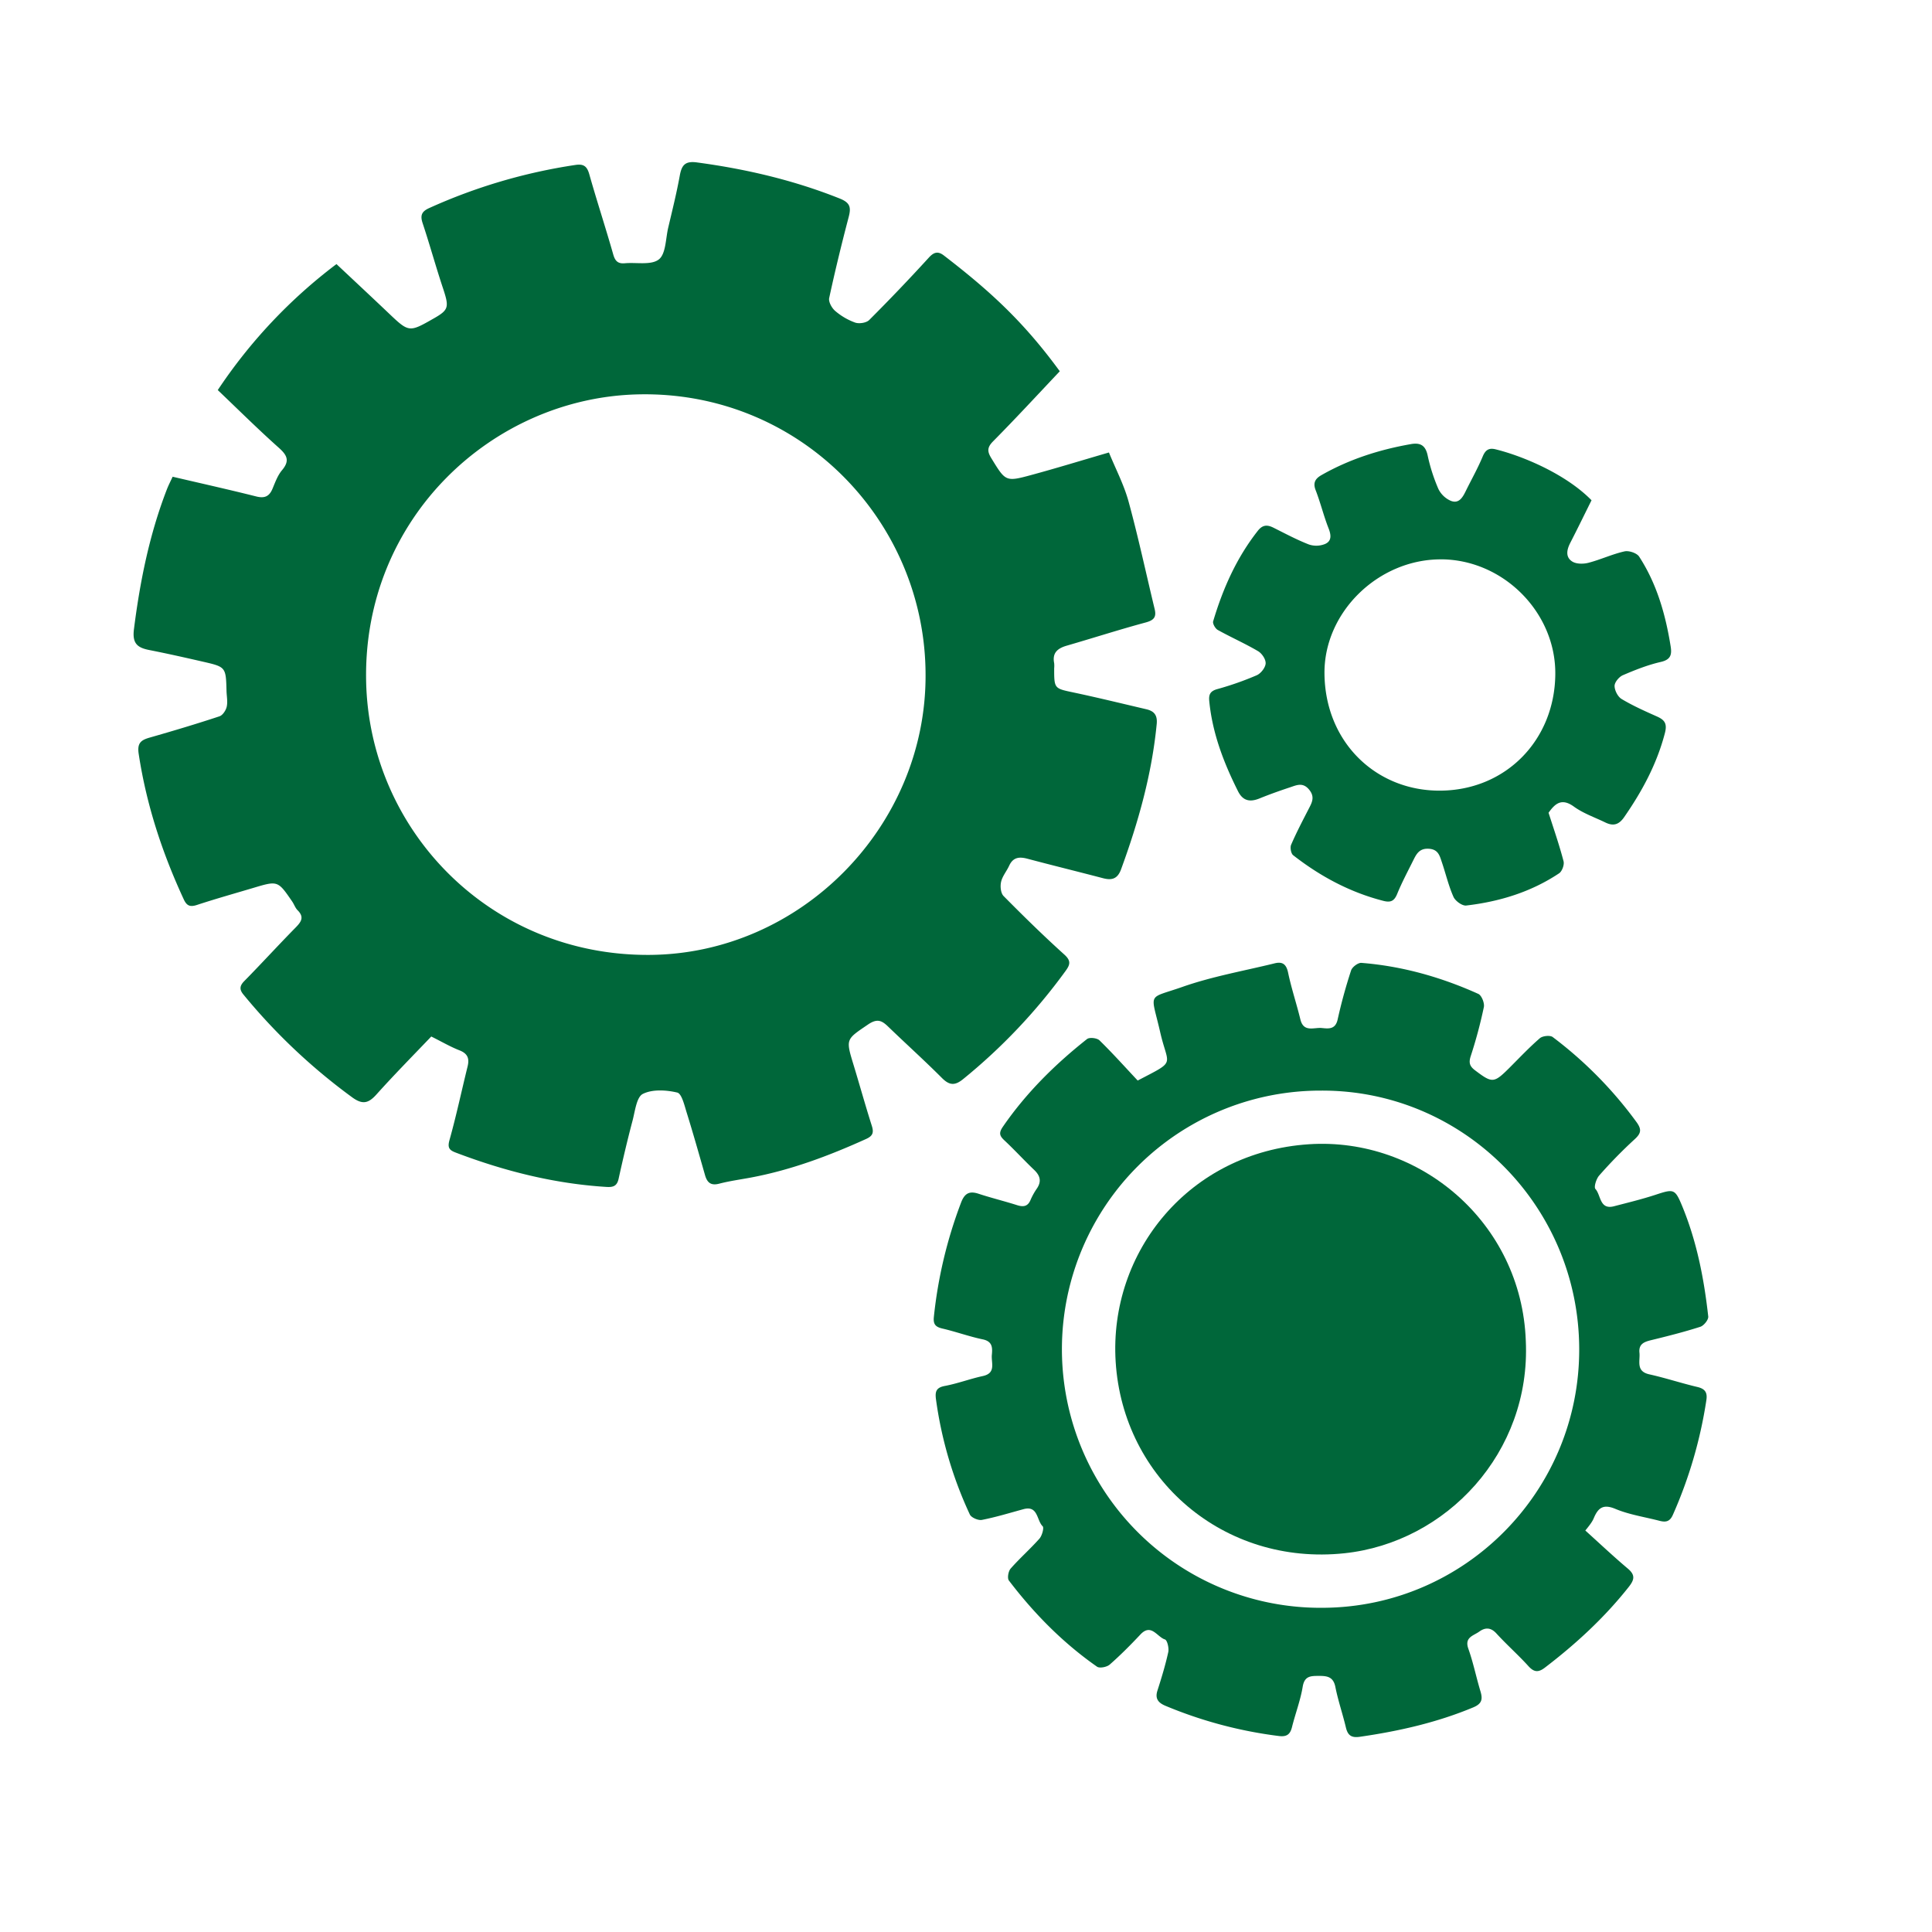 <?xml version="1.0" encoding="UTF-8"?> <svg xmlns="http://www.w3.org/2000/svg" id="Слой_1" data-name="Слой 1" viewBox="0 0 1417.32 1417.32"> <defs> <style>.cls-1{fill:#00673a;}</style> </defs> <title>mash</title> <path class="cls-1" d="M316.38,760.38c-13.37,14-27.19,28-40.27,42.58-5.91,6.58-10.26,7.51-17.81,2a434.3,434.3,0,0,1-79.72-75.35c-2.92-3.55-2.93-6.28.57-9.84,12.72-12.93,24.95-26.34,37.67-39.27,4.14-4.21,6.59-7.65,1.5-12.74-1.74-1.74-2.56-4.37-4-6.46C203.81,646,203.8,646,185.85,651.37c-13.78,4.1-27.65,8-41.29,12.48-5.06,1.67-7.53.73-9.74-4.05C119,625.67,107.39,590.34,101.74,553c-1.19-7.91,1.65-10.06,8.07-11.9,17.15-4.9,34.24-10,51.19-15.61,2.35-.77,4.7-4.31,5.31-7,.83-3.62,0-7.63-.13-11.48-.46-17.65-.44-17.73-17.32-21.6-13.08-3-26.18-5.95-39.34-8.54-8.7-1.71-12.58-4.79-11.26-15.23,4.43-35.07,11.33-69.43,24.1-102.47,1.24-3.22,2.85-6.3,4.29-9.44,20.94,4.9,41.2,9.41,61.33,14.47,6.22,1.57,9.65-.07,12-5.82,1.93-4.66,3.75-9.68,6.92-13.45,5.83-6.92,3.74-11-2.39-16.47-15.18-13.53-29.62-27.89-44.76-42.3a377.51,377.51,0,0,1,87.08-92.43c12.77,12,25.33,23.71,37.78,35.54C300.08,244,300,244,318.34,233.53c11-6.29,11.25-8.21,6.53-22.41-5.22-15.7-9.6-31.68-14.82-47.38-1.9-5.74-.75-8.6,4.85-11.12A404.83,404.83,0,0,1,422.2,121c6-.89,8.46,1,10.11,6.85,5.55,19.65,11.95,39.06,17.53,58.7,1.41,5,3.5,7.05,8.57,6.58,8.5-.77,19.28,1.57,24.89-2.79,5.18-4,5-15.13,6.87-23.17,3-12.73,6.17-25.44,8.51-38.29,1.38-7.62,3.82-10.9,12.53-9.73,36,4.83,71,13,104.79,26.48,7.81,3.12,8.42,6.6,6.59,13.59-5.17,19.71-10,39.51-14.3,59.43-.6,2.78,1.92,7.34,4.39,9.44a46.87,46.87,0,0,0,14.68,8.57c2.95,1,8.18.21,10.28-1.88q22.3-22.29,43.58-45.6C685,185,688,184,692.46,187.45c34.16,26.27,58.6,48.78,85,84.91-16.15,17.08-32.26,34.56-49,51.47-4.4,4.46-4.19,7.47-1.22,12.31,10.5,17.11,10.42,17.45,29.49,12.27,18.44-5,36.71-10.62,56.79-16.47,4.89,12,11,23.58,14.39,35.94,7.14,26.1,12.79,52.61,19.15,78.93,1.45,6-.65,8.23-6.67,9.86-19.4,5.23-38.55,11.42-57.85,17-6.65,1.93-10.72,5.21-9.2,12.83a20.47,20.47,0,0,1,0,3.84c0,15,.08,14.67,14.42,17.71,17.77,3.77,35.42,8.1,53.12,12.24,5.69,1.33,8.33,4.22,7.68,10.85-3.57,36.85-13.49,72.06-26.17,106.67-2.58,7-6.77,8.13-13.22,6.44-18.5-4.85-37.08-9.4-55.56-14.31-6-1.58-10.48-1-13.3,5.19-1.84,4-5,7.68-5.92,11.86-.74,3.21-.25,8.23,1.83,10.33,14.51,14.69,29.28,29.15,44.62,43,5,4.53,4.21,7.36.92,11.89a419.17,419.17,0,0,1-75.31,79.51c-6,4.85-10,4.53-15.43-.9-12.87-12.89-26.42-25.09-39.53-37.75-4.63-4.47-8-6-14.56-1.59-16.3,11.1-16.61,10.52-10.84,29.45,4.57,15,8.74,30.07,13.49,45,1.58,5,.67,7.42-4.24,9.64-27.15,12.29-54.88,22.72-84.28,28.25-7.84,1.47-15.78,2.54-23.48,4.54-6.18,1.6-8.83-.9-10.38-6.32-4.39-15.31-8.71-30.65-13.45-45.86-1.66-5.32-3.62-13.89-6.93-14.68-8.09-1.91-18.24-2.52-25.23,1-4.62,2.33-5.69,12.56-7.51,19.47-3.75,14.17-7.11,28.45-10.26,42.77-1.16,5.27-3.86,6.31-8.83,6-38.31-2.36-75-11.62-110.74-25.23-4.7-1.79-6.06-3.57-4.5-9.16,5-17.84,8.84-36,13.28-54,1.46-5.92,0-9.54-6.11-11.88C330.22,767.83,323.87,764.1,316.38,760.38ZM679,495.08c-.12-113.1-92.5-208.41-210.73-205.77-106.93,2.38-202,90.86-199.68,210.21,2.11,109.18,90.63,201.56,207.58,201C587.22,700,679.38,606.5,679,495.08Z"></path> <path class="cls-1" d="M834.62,792.69c28.79-15.06,22.33-9.91,16.52-35.38-6.89-30.14-10-24.09,16.32-33.33,21.87-7.68,45-11.71,67.63-17.28,5.76-1.42,8.56.62,9.87,6.88,2.42,11.55,6.21,22.79,9,34.27,2.37,9.7,9.93,5.76,15.64,6.3,4.95.47,10,1.24,11.69-6.2,2.69-12.16,6-24.21,9.88-36.05.81-2.5,5.11-5.72,7.55-5.53,29.93,2.36,58.48,10.45,85.77,22.75,2.43,1.1,4.68,6.76,4.07,9.69a342.8,342.8,0,0,1-9.62,35.93c-1.6,4.91-.78,7.47,3.15,10.44,12.56,9.51,13.8,9.55,25-1.59,7.42-7.4,14.62-15.08,22.53-21.93,2-1.74,7.52-2.34,9.45-.88a297.65,297.65,0,0,1,61.44,62.34c3.85,5.31,3.58,8.2-1.35,12.66a345,345,0,0,0-26,26.59c-2.14,2.4-4,8.46-2.77,9.84,4.15,4.53,3,15.48,13.66,12.7,10.15-2.65,20.38-5.12,30.34-8.38,13.52-4.44,14.37-4.55,19.7,8.35,10.69,25.92,16,53.2,19.08,80.9.27,2.36-3.22,6.72-5.81,7.55-11.85,3.8-24,6.87-36.08,9.81-5.2,1.26-9.23,2.86-8.57,9.24.62,6.08-2.82,13.61,7.27,15.85,11.85,2.63,23.43,6.49,35.25,9.27,5.57,1.32,7.4,4,6.59,9.47a328.77,328.77,0,0,1-24.61,84.34c-2.27,5.19-5.43,5.49-9.88,4.34-10.81-2.81-22.1-4.46-32.29-8.73-9.09-3.81-12.75-.57-15.87,6.87-1,2.34-2.46,4.46-6.18,9,10.39,9.37,20.58,19,31.26,28,5.61,4.75,4.68,8.23.54,13.46-17.84,22.55-38.74,41.78-61.51,59.17-4.84,3.69-8,3.32-12.09-1.21-7.49-8.26-15.91-15.67-23.43-23.91-4.19-4.58-8.31-4.44-12.58-1.35s-11,4.11-8,12.56c3.61,10.16,5.74,20.83,8.87,31.18,1.74,5.76,1.21,9.14-5.26,11.84-26.78,11.17-54.7,17.47-83.28,21.59-6.13.89-8.79-1.09-10.16-6.85-2.36-9.94-5.73-19.67-7.71-29.68-1.55-7.85-6.42-8.18-12.67-8.14-5.94,0-10.06.37-11.32,8-1.65,10-5.4,19.71-7.86,29.63-1.35,5.42-4,7.17-9.63,6.46a317.41,317.41,0,0,1-83.12-22.13c-5-2.08-7.87-5-6-11,3-9.38,5.9-18.82,8-28.42.64-2.93-.74-8.76-2.45-9.29-5.75-1.81-10.06-12.09-18-3.61-7.19,7.65-14.61,15.13-22.5,22.05-2.08,1.82-7.39,2.88-9.3,1.55-25-17.46-46.23-39-64.67-63.22-1.29-1.7-.41-6.8,1.27-8.73,6.71-7.64,14.42-14.41,21.15-22,1.93-2.2,3.51-8,2.35-9.08-4.47-4.33-3.26-15.47-14.06-12.53-10.14,2.76-20.22,5.86-30.51,7.87-2.69.52-7.78-1.67-8.86-4a293.71,293.71,0,0,1-24.8-84.27c-.78-5.63-.07-8.79,6.49-10,9.41-1.77,18.48-5.23,27.85-7.26,9.87-2.14,6.11-9.63,6.61-15.36.46-5.14.72-10-6.62-11.54-10-2.08-19.68-5.64-29.65-7.95-5-1.17-6.82-3.08-6.26-8.48A332.22,332.22,0,0,1,705,882.33c2.58-6.81,6-8.86,12.87-6.59,9.36,3.07,18.95,5.41,28.34,8.39,4.75,1.5,7.93.85,9.92-4.12a47.89,47.89,0,0,1,4.65-8.28c3.42-5.2,2.21-9.34-2.09-13.46-7.36-7-14.26-14.57-21.7-21.53-3.61-3.37-4.52-5.45-1.25-10.2,17.1-24.84,38.23-45.72,61.72-64.3,1.79-1.42,7.37-.78,9.16,1C816.37,772.77,825.5,783,834.62,792.69Zm134.51,7.38a189.71,189.71,0,1,0,1.51,379.41c104.07-.56,188.26-85.66,187.87-190.16C1158.13,884.46,1073.19,799.58,969.13,800.07Z"></path> <path class="cls-1" d="M1167.55,367c-5.14,10.33-10.25,20.85-15.6,31.24-2.61,5.06-3.63,10.47,1.43,13.68,3,1.92,8.19,1.92,11.92.94,8.94-2.32,17.45-6.35,26.43-8.36,3.24-.73,9,1.2,10.74,3.82,12.93,19.9,19.32,42.28,23.07,65.53,1,6,.45,10-7.1,11.73-9.55,2.18-18.84,5.86-27.88,9.74-2.79,1.19-6.1,5.15-6.11,7.85,0,3.29,2.39,8,5.19,9.64,8.17,4.9,17,8.84,25.71,12.72,5.8,2.56,7.87,5.21,6,12.34-5.91,22.65-16.7,42.63-29.91,61.65-3.94,5.69-8.1,6.61-13.79,3.84-7.73-3.75-16.11-6.62-23-11.6-9-6.54-13.83-2.3-18.63,4.48,3.81,11.94,7.89,23.64,11,35.58.68,2.57-1.08,7.4-3.27,8.85-20.61,13.73-43.77,20.79-68.15,23.63-2.93.34-8-3.34-9.33-6.36-3.61-8.11-5.63-16.92-8.51-25.38-1.59-4.7-2.62-9.52-9.65-9.91-6.72-.37-8.92,3.63-11.2,8.22-4.09,8.24-8.45,16.38-11.92,24.87-2.13,5.23-4.74,6.53-10.11,5.15-24.56-6.29-46.36-18-66.21-33.49-1.61-1.25-2.38-5.64-1.49-7.69,3.77-8.77,8.22-17.25,12.59-25.75,2.51-4.89,5.23-9.15.53-14.77-4.57-5.47-9.14-3.19-13.86-1.62-7.56,2.51-15.08,5.17-22.45,8.17-7,2.84-12.19,1.88-15.79-5.3-10.5-20.94-18.79-42.55-21.09-66.12-.48-4.95.8-7.37,6-8.82a223.91,223.91,0,0,0,28.83-10.13c3-1.31,6.32-5.53,6.53-8.61s-2.73-7.4-5.54-9.06c-9.58-5.63-19.82-10.14-29.55-15.55-1.83-1-3.91-4.65-3.41-6.34,7.14-24,17.14-46.54,32.75-66.4,3.56-4.54,7-4.55,11.54-2.27,8.58,4.28,17.07,8.84,26,12.31a17.07,17.07,0,0,0,11.78-.37c4.89-2.1,4.58-6.46,2.63-11.41-3.62-9.19-5.94-18.89-9.52-28.1-2.14-5.52-.1-8.53,4.22-11,20.47-11.67,42.54-18.71,65.67-22.77,6.91-1.21,10.66.88,12.27,8.23a130.1,130.1,0,0,0,7.85,24.56,18.21,18.21,0,0,0,9.29,8.87c6.1,2.3,8.78-3,11.09-7.73,4.09-8.27,8.63-16.35,12.18-24.85,2-4.84,4.59-6.46,9.45-5.26C1117.43,334.64,1148.79,347.86,1167.55,367Zm-110.63,43.35c-45.82,0-85.65,38.73-85.28,83.67.41,50.46,37.72,86,84.33,86,48.71,0,84.57-37.17,85-85.31C1141.45,449.14,1102.57,410.34,1056.92,410.33Z"></path> <path class="cls-1" d="M1119.33,983.58c3.85,82-58.27,148-133.1,155.9-88.41,9.32-162.38-54.39-167.78-140.5-5.06-80.73,54.11-153.82,141.81-159.56C1041.4,834.1,1116.18,896.76,1119.33,983.58Z"></path> </svg> 